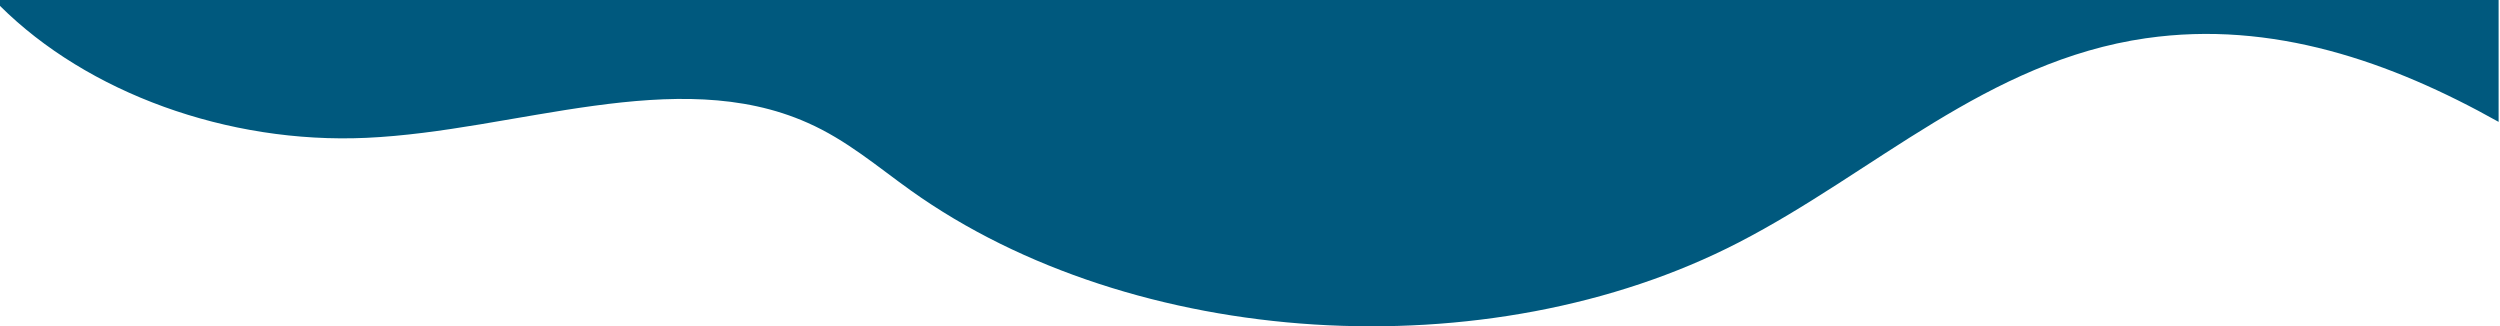 <?xml version="1.0" encoding="UTF-8"?>
<svg id="Layer_1" xmlns="http://www.w3.org/2000/svg" version="1.1" viewBox="0 0 1440 188">
  <!-- Generator: Adobe Illustrator 29.3.1, SVG Export Plug-In . SVG Version: 2.1.0 Build 151)  -->
  <defs>
    <style>
      .st0 {
        fill: #00597e;
      }
    </style>
  </defs>
  <path class="st0" d="M1236.2,22c-91.6,13.2-156.4,77.3-234.8,117.7-144.2,74.4-348.6,61.5-476.8-30-19.2-13.7-37-29.1-59.5-39-75.8-33.7-167.8,4.8-254.2,8.7C131.1,83,50.3,53.4,0,3.4V0h1439.2v70.2c-62.1-34.8-130.5-58.6-202.9-48.2h0Z"/>
</svg>